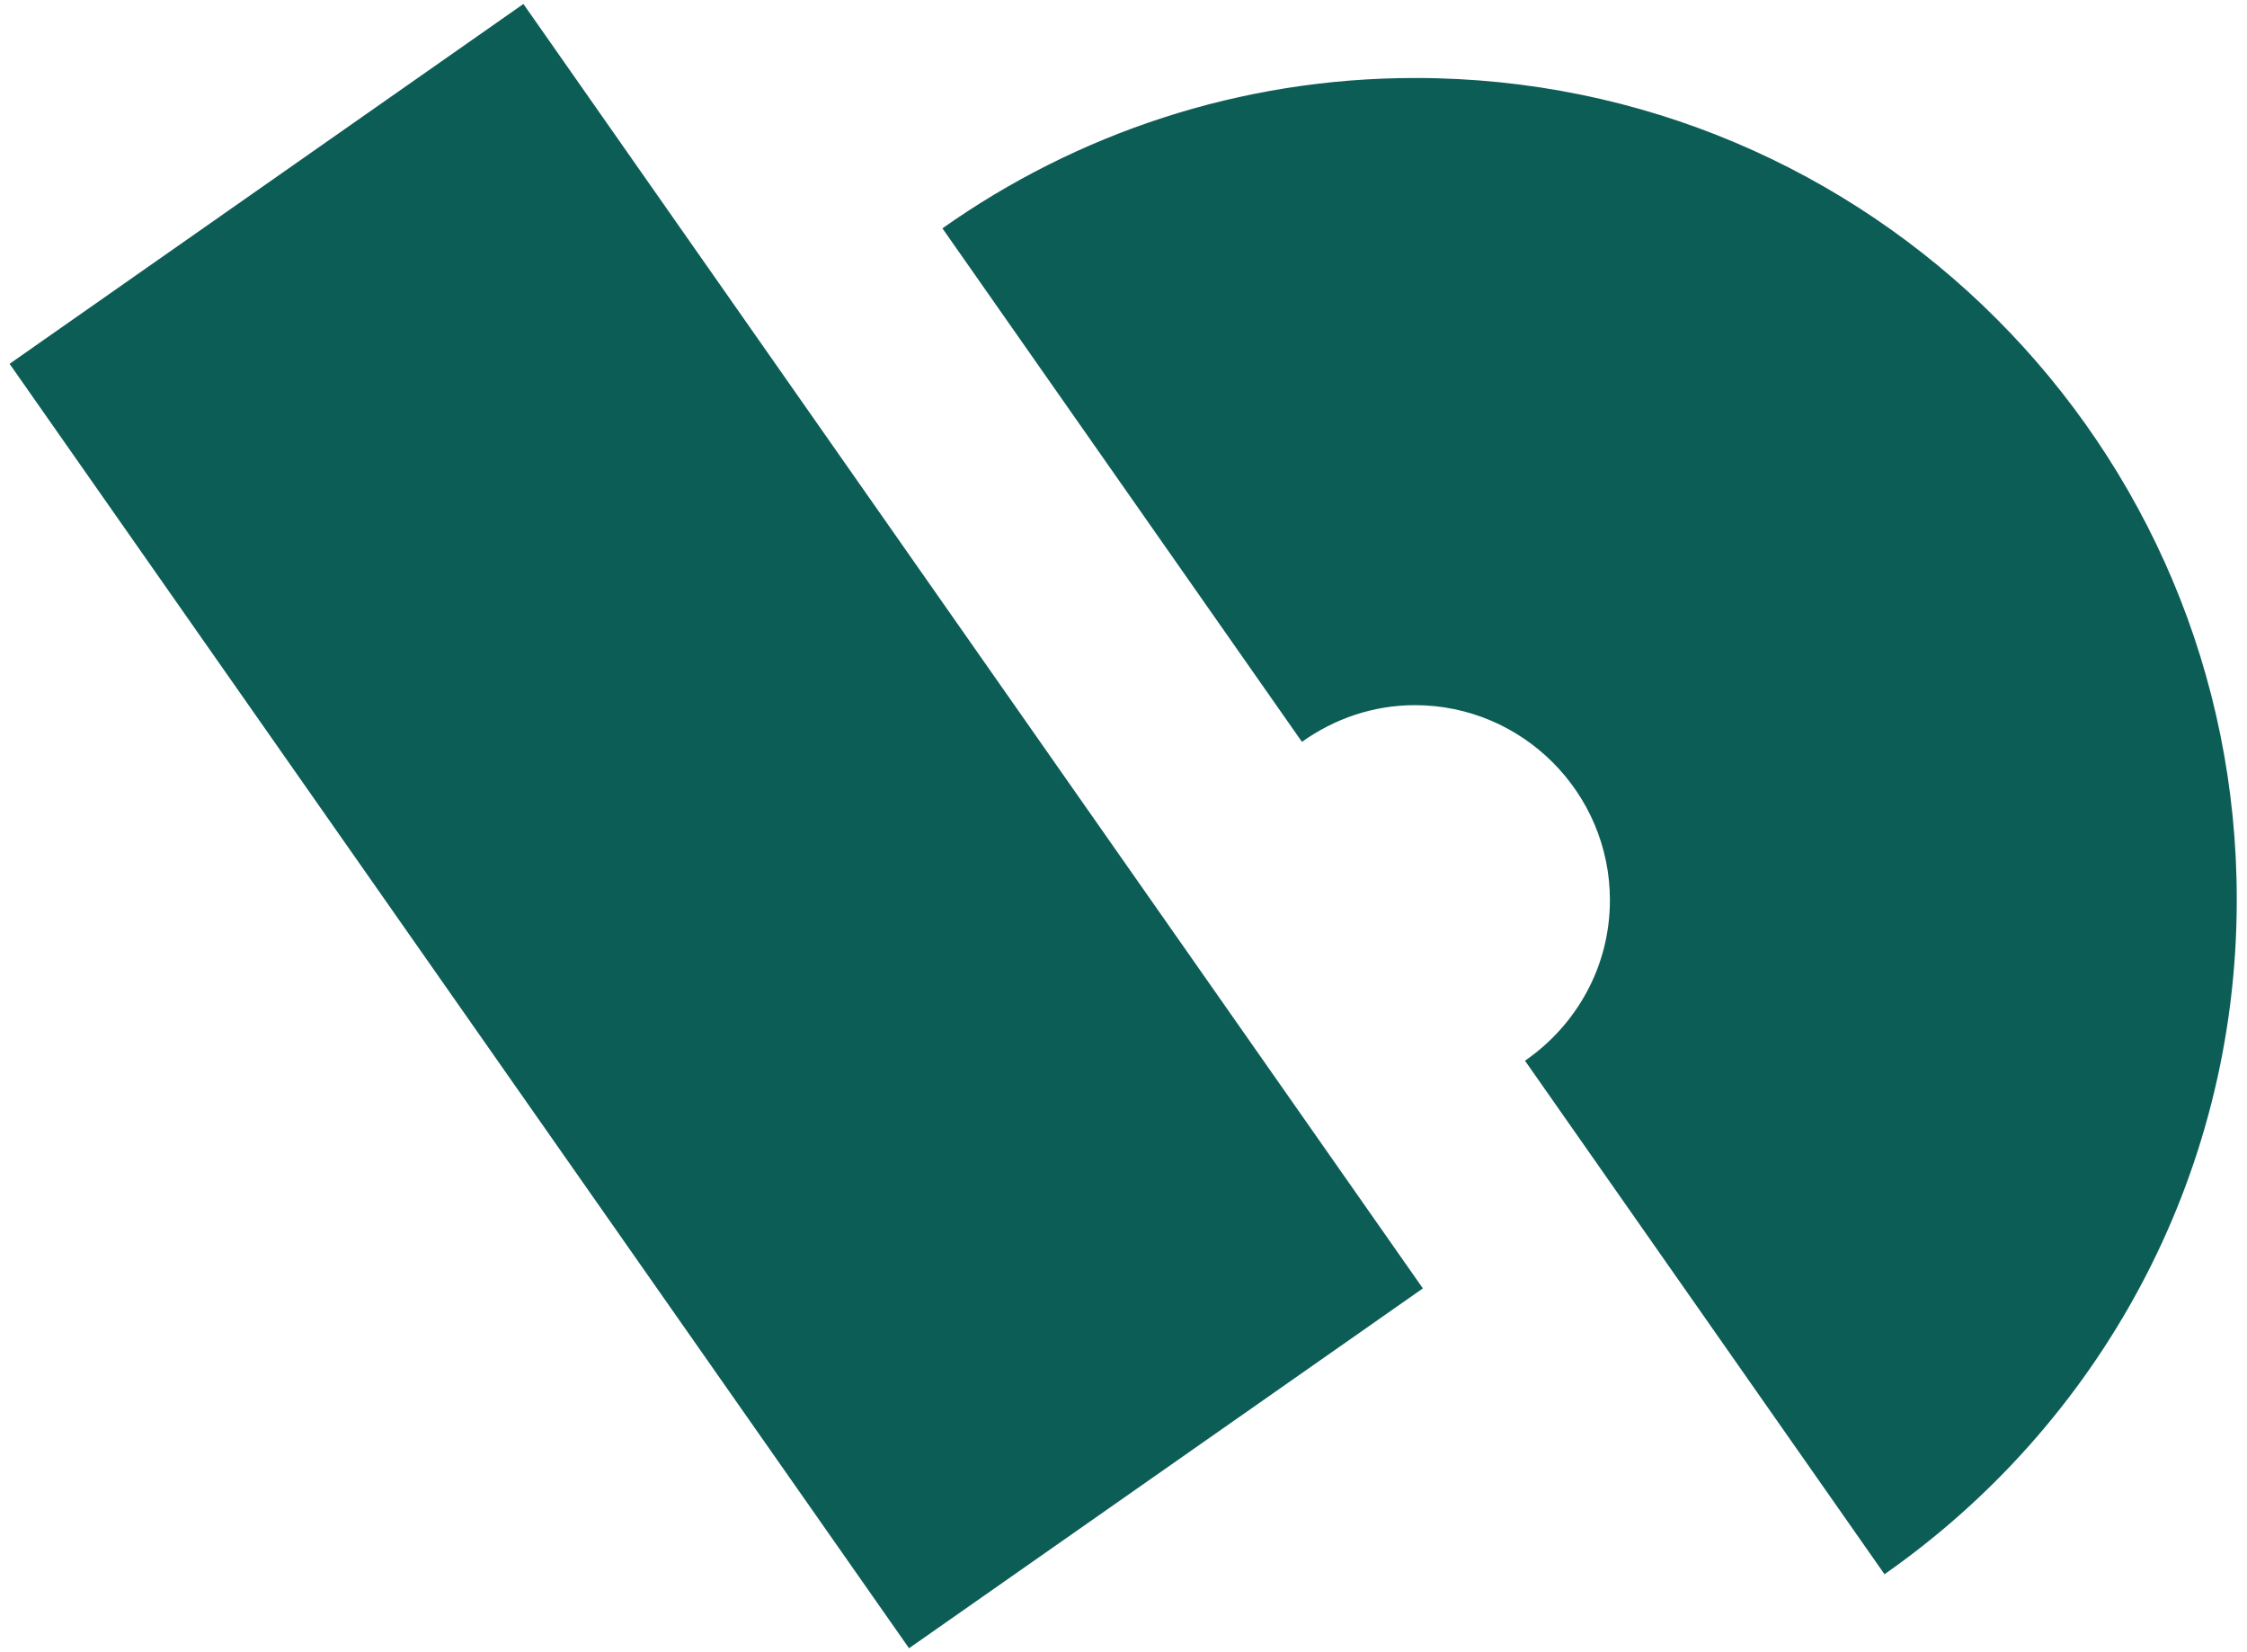 <?xml version="1.0" encoding="utf-8"?>
<!-- Generator: Adobe Illustrator 24.2.3, SVG Export Plug-In . SVG Version: 6.00 Build 0)  -->
<svg version="1.1" id="Ebene_1" xmlns="http://www.w3.org/2000/svg" xmlns:xlink="http://www.w3.org/1999/xlink" x="0px" y="0px"
	 viewBox="0 0 680 500" style="enable-background:new 0 0 680 500;" xml:space="preserve">
<style type="text/css">
	.st0{fill:#0D5D57;}
</style>
<g>
	<path class="st0" d="M158.4,1.2L2.9,110.1l272.2,388.7l155.5-108.9L158.4,1.2L158.4,1.2z"/>
	<path class="st0" d="M428.3,23.6c-53.3,0-102.6,16.9-143.1,45.5L394,224.5c9.7-6.9,21.4-11.1,34.2-11.1c32.5,0,59,26.5,59,59
		c0,20.2-10.2,37.9-25.7,48.6l108.8,155.4c64.4-45,106.6-119.5,106.6-204C677.1,135,565.7,23.6,428.3,23.6L428.3,23.6z"/>
</g>
</svg>
